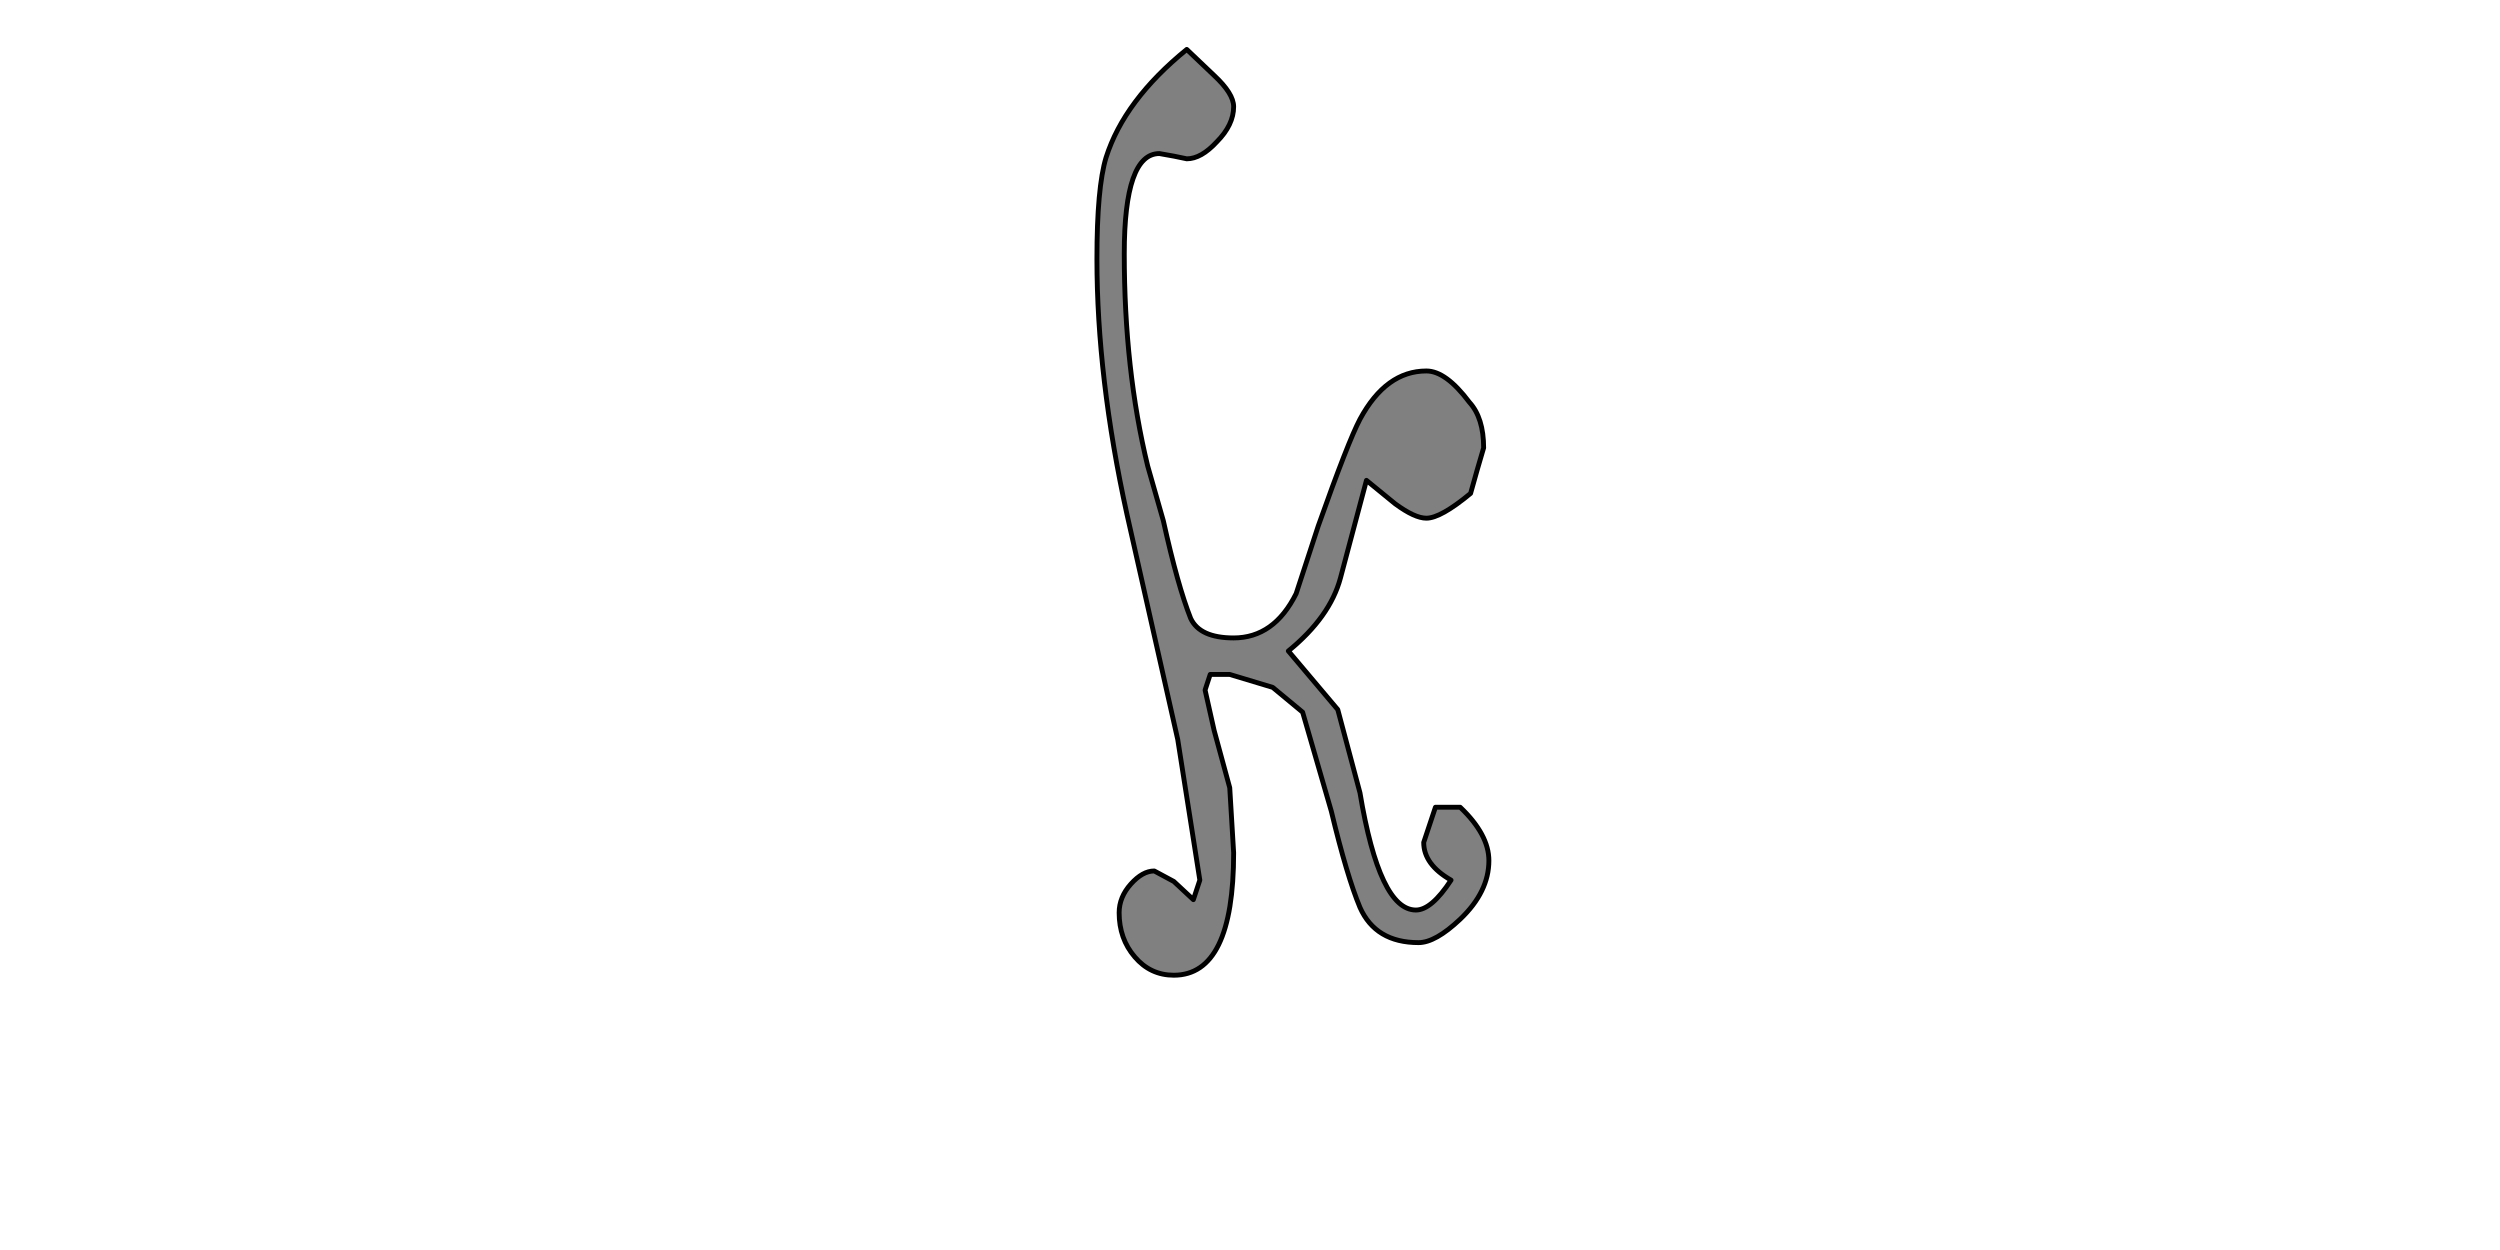 <?xml version="1.0" encoding="UTF-8" standalone="no"?>
<svg xmlns:xlink="http://www.w3.org/1999/xlink" height="512.0px" width="1024.0px" xmlns="http://www.w3.org/2000/svg">
  <g transform="matrix(1.0, 0.0, 0.0, 1.0, 0.0, 0.0)">
    <path d="M453.05 64.5 Q449.3 76.75 449.3 106.1 449.3 154.65 461.6 210.65 L482.4 302.9 491.45 360.5 488.8 368.5 480.8 361.05 472.8 356.75 Q468.0 356.75 463.2 362.1 458.4 367.45 458.4 373.85 458.4 384.5 464.8 391.95 471.2 399.45 480.8 399.45 505.3 399.45 505.3 349.3 L503.7 322.65 497.3 299.15 493.6 282.65 495.7 276.25 498.9 276.25 503.7 276.25 521.3 281.55 533.55 291.7 545.3 332.25 Q551.7 358.9 557.05 371.7 563.45 386.1 581.05 386.1 587.95 386.1 598.1 376.5 609.85 365.3 609.85 352.5 609.85 341.85 598.1 330.65 L587.95 330.65 583.15 345.05 Q583.15 354.1 594.35 360.5 586.35 372.75 579.95 372.75 565.05 372.75 557.05 324.75 L547.95 290.65 527.7 266.65 Q544.75 252.75 549.05 236.75 L559.7 196.75 571.45 206.35 Q579.45 212.25 584.25 212.25 590.1 212.25 602.35 202.1 L605.05 192.5 607.7 183.45 Q607.7 171.15 601.85 164.75 592.25 151.95 584.25 151.95 567.7 151.95 557.05 171.7 552.25 180.75 539.95 215.45 L530.9 243.15 Q521.85 261.3 505.3 261.3 491.45 261.3 487.7 253.3 482.4 239.95 476.5 213.3 L470.1 190.9 Q460.5 151.45 460.5 103.95 460.5 62.9 474.9 62.9 L480.8 63.95 486.1 65.05 Q492.0 65.05 498.4 58.1 505.3 51.15 505.3 43.7 505.3 38.35 497.3 30.9 L486.1 20.25 Q460.5 41.05 453.05 64.5" fill="#808080" fill-rule="evenodd" stroke="none"/>
    <path d="M453.05 64.5 Q460.5 41.05 486.1 20.25 L497.3 30.9 Q505.3 38.35 505.3 43.7 505.3 51.15 498.4 58.1 492.0 65.05 486.1 65.05 L480.8 63.95 474.9 62.9 Q460.5 62.9 460.5 103.95 460.5 151.45 470.1 190.9 L476.5 213.3 Q482.4 239.95 487.7 253.3 491.45 261.3 505.3 261.3 521.85 261.3 530.9 243.15 L539.95 215.45 Q552.25 180.75 557.05 171.7 567.7 151.95 584.25 151.95 592.25 151.95 601.85 164.75 607.7 171.15 607.7 183.45 L605.05 192.5 602.35 202.1 Q590.1 212.25 584.25 212.25 579.45 212.25 571.45 206.35 L559.7 196.75 549.05 236.75 Q544.75 252.75 527.7 266.65 L547.95 290.65 557.05 324.75 Q565.05 372.75 579.95 372.75 586.35 372.75 594.35 360.5 583.15 354.1 583.15 345.05 L587.95 330.65 598.1 330.65 Q609.85 341.85 609.85 352.5 609.85 365.3 598.1 376.5 587.95 386.1 581.05 386.1 563.45 386.1 557.05 371.7 551.7 358.9 545.3 332.25 L533.55 291.7 521.3 281.55 503.7 276.25 498.9 276.25 495.7 276.25 493.6 282.65 497.3 299.15 503.7 322.65 505.3 349.3 Q505.3 399.45 480.8 399.45 471.2 399.45 464.8 391.95 458.4 384.5 458.4 373.85 458.4 367.45 463.2 362.1 468.0 356.75 472.8 356.75 L480.8 361.05 488.8 368.5 491.45 360.5 482.4 302.9 461.6 210.65 Q449.3 154.65 449.3 106.1 449.3 76.75 453.05 64.5 Z" fill="none" stroke="#000000" stroke-linecap="round" stroke-linejoin="round" stroke-width="2.0"/>
  </g>
</svg>
